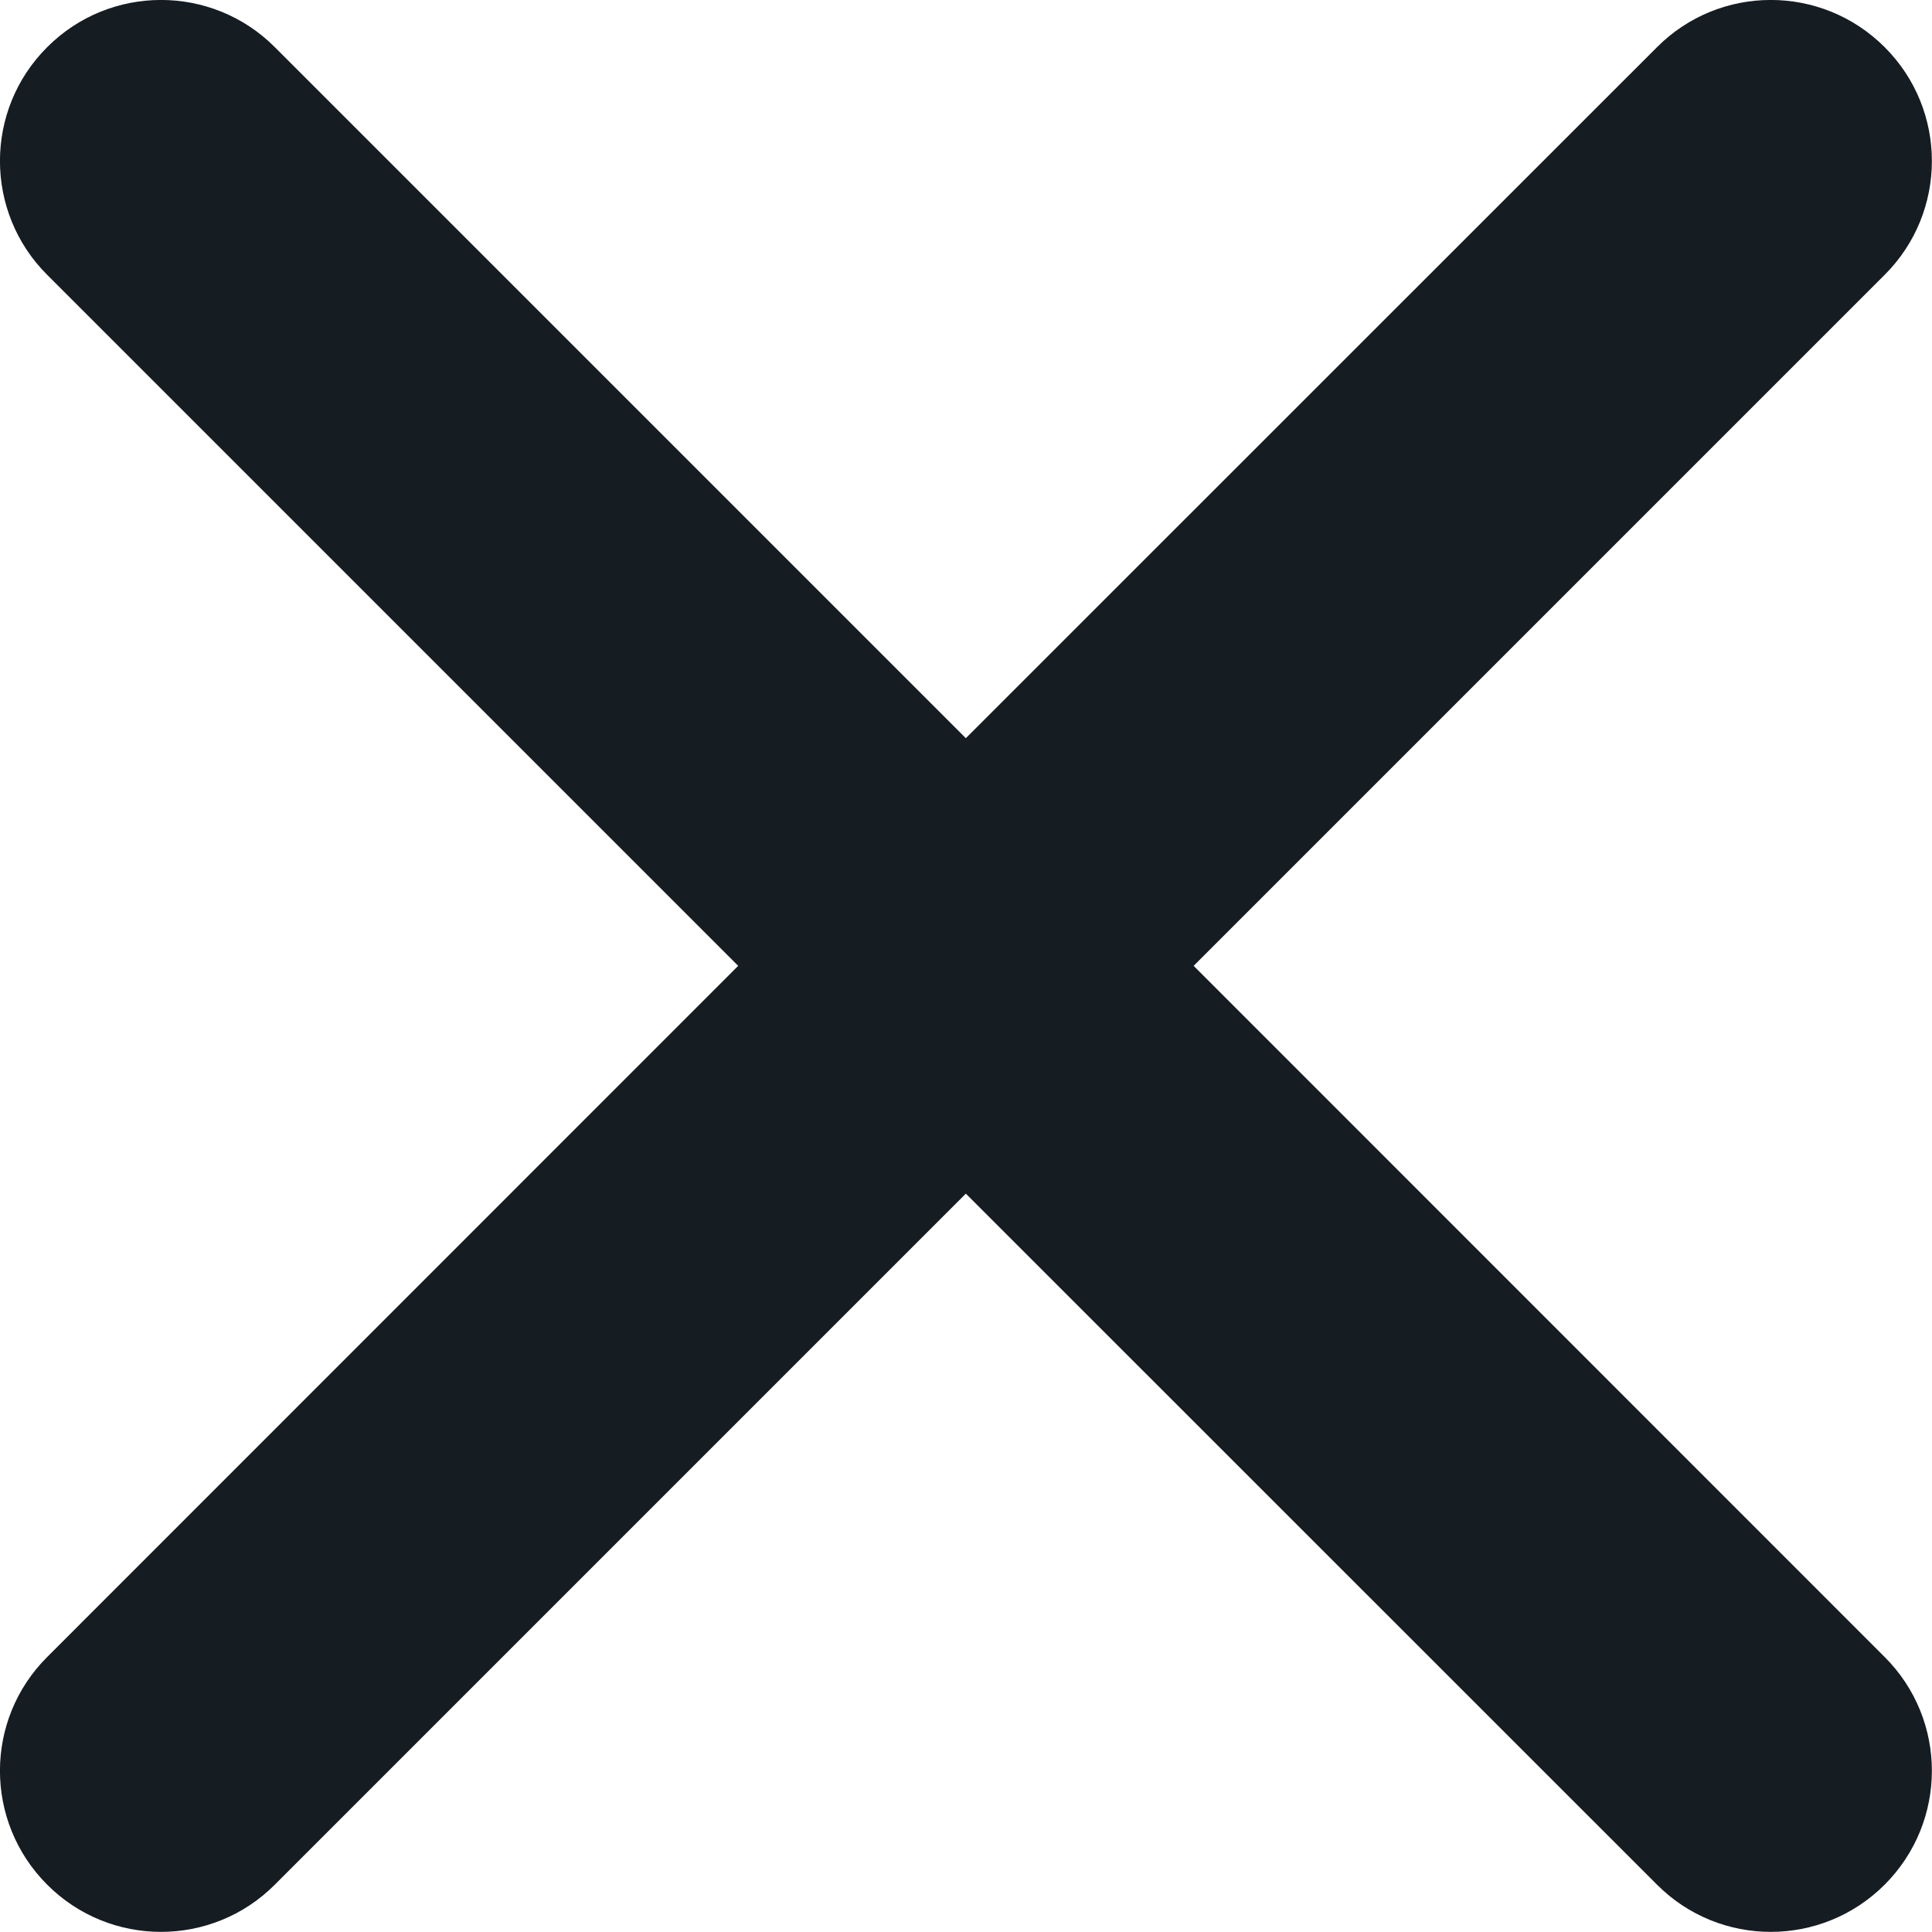 <svg width="12" height="12" viewBox="0 0 12 12" fill="none" xmlns="http://www.w3.org/2000/svg">
<path fill-rule="evenodd" clip-rule="evenodd" d="M11.706 1.707C12.097 1.317 12.097 0.683 11.706 0.293C11.315 -0.098 10.682 -0.098 10.292 0.293L5.999 4.585L1.707 0.293C1.317 -0.098 0.683 -0.098 0.293 0.293C-0.098 0.683 -0.098 1.317 0.293 1.707L4.585 5.999L0.293 10.292C-0.098 10.682 -0.098 11.315 0.293 11.706C0.683 12.097 1.317 12.097 1.707 11.706L5.999 7.414L10.292 11.706C10.682 12.097 11.315 12.097 11.706 11.706C12.097 11.315 12.097 10.682 11.706 10.292L7.414 5.999L11.706 1.707Z" fill="#151C22"/>
</svg>
